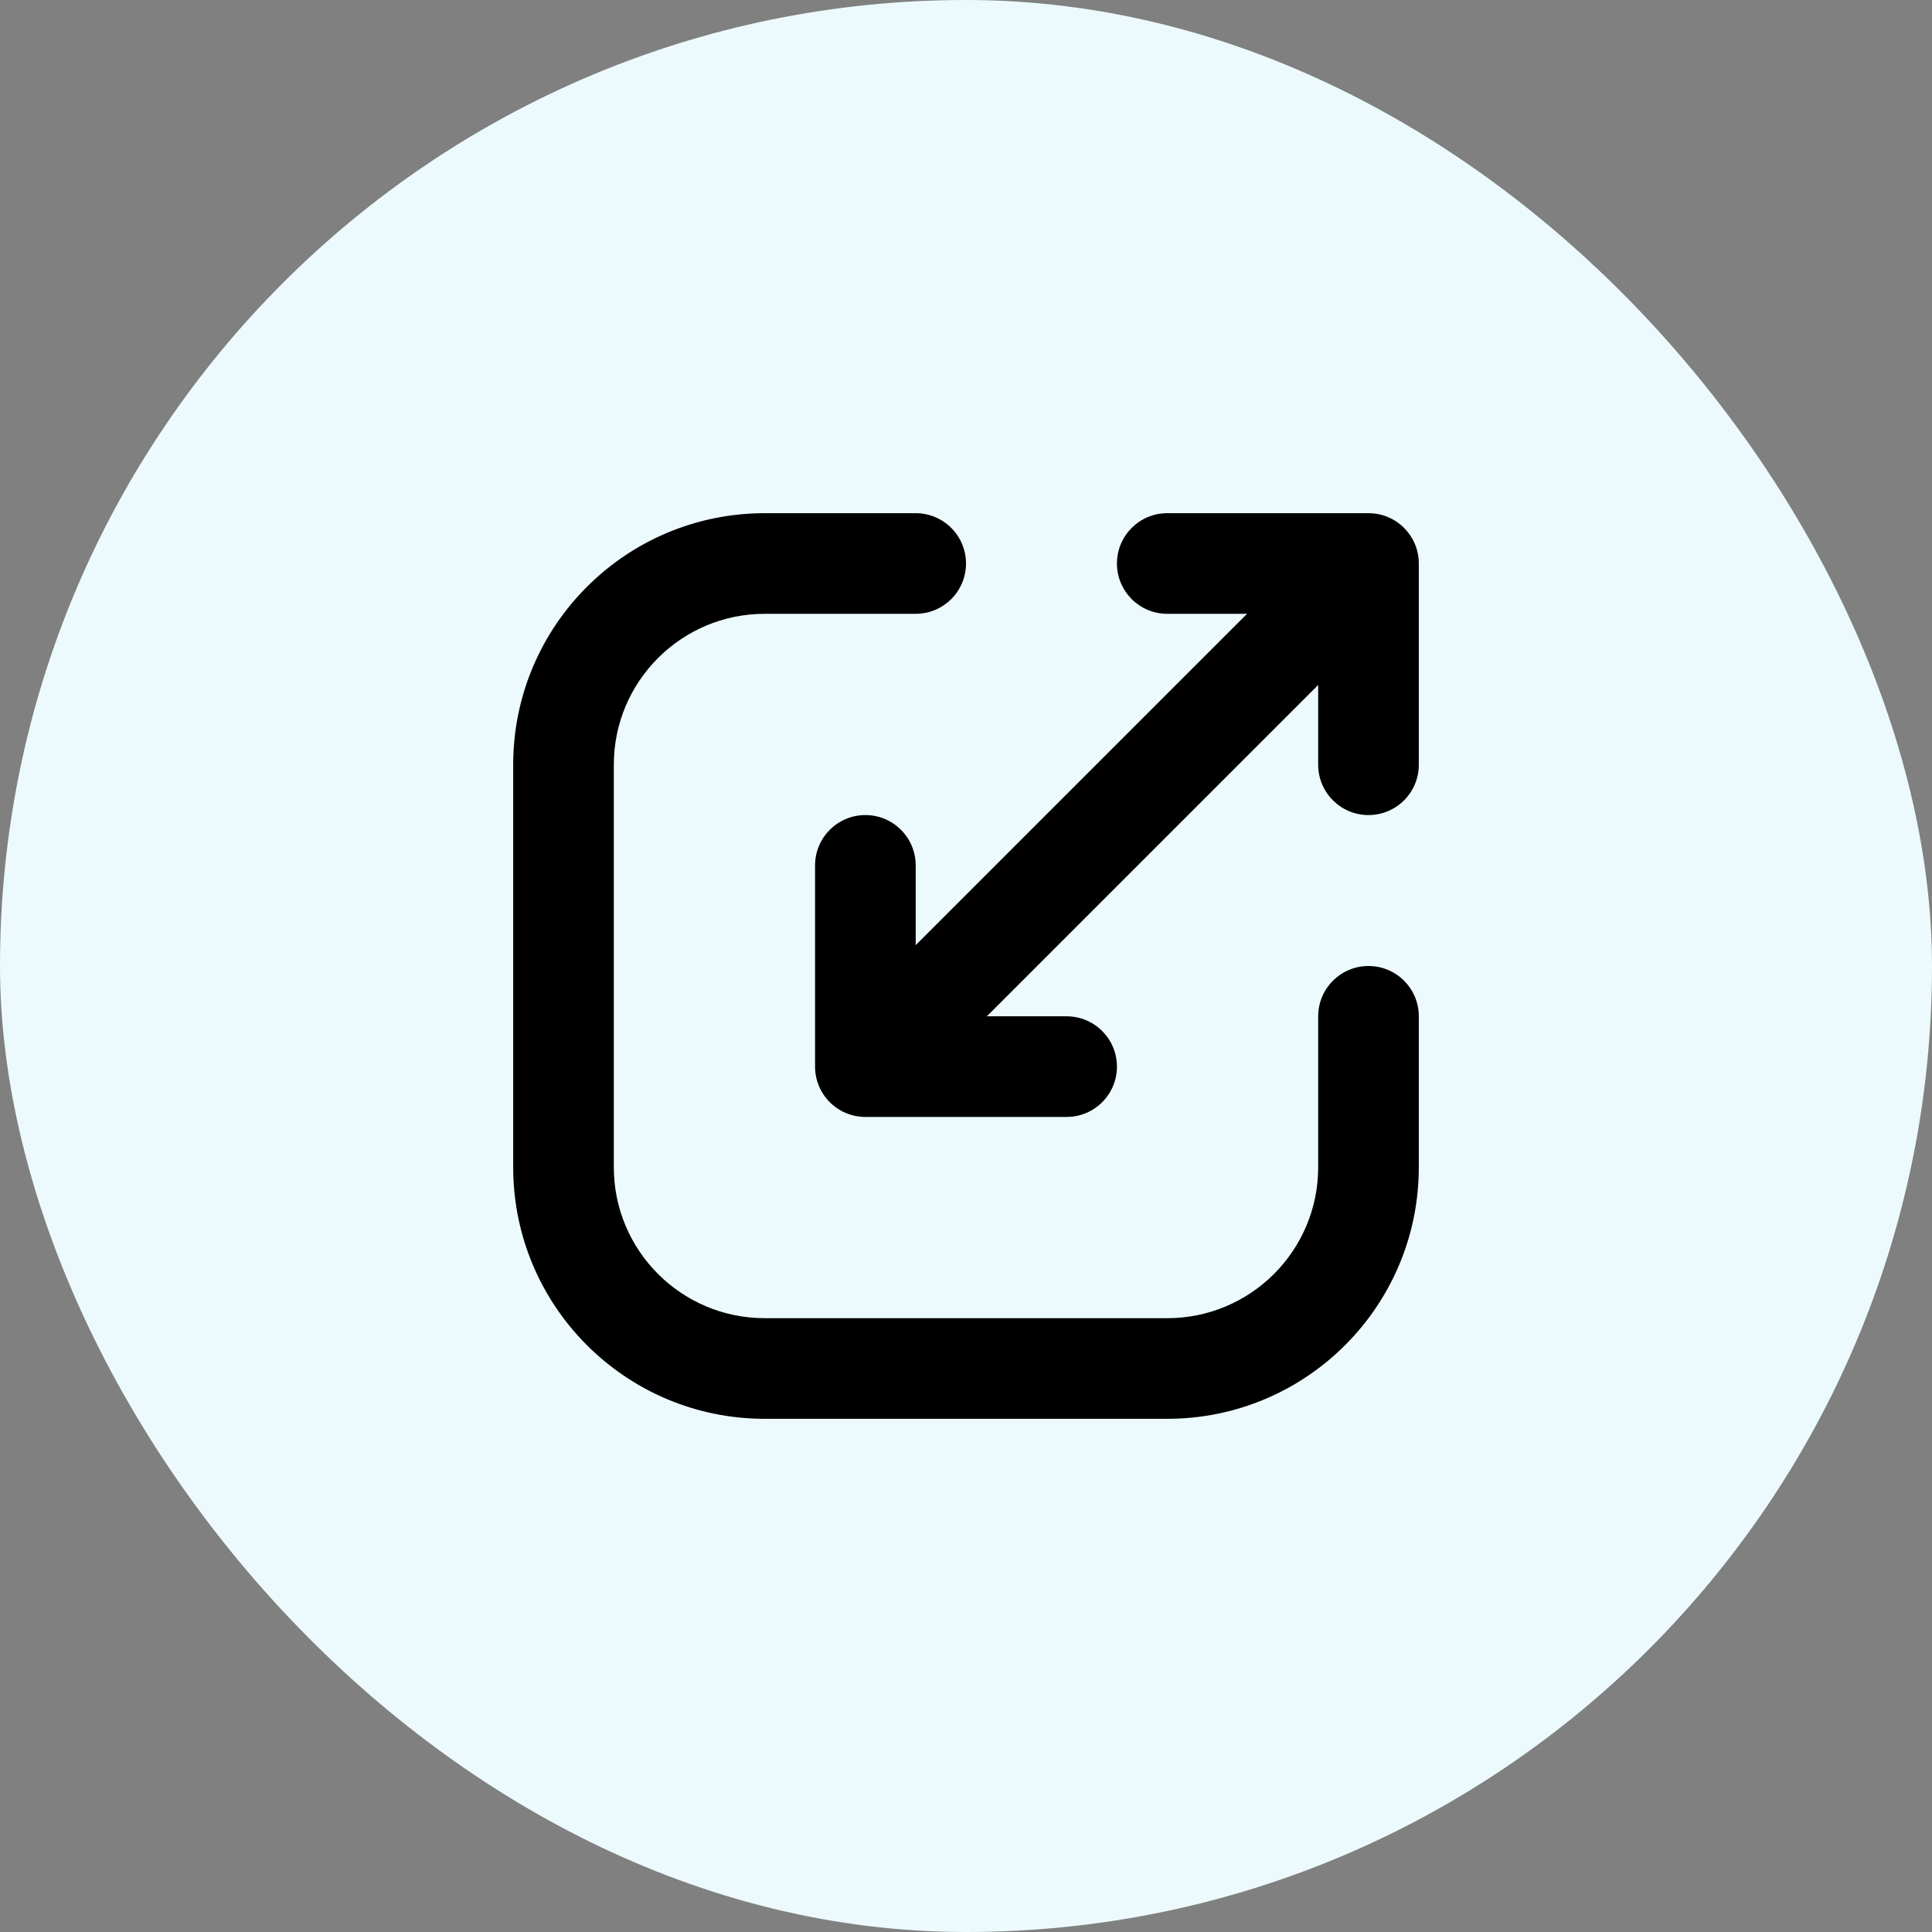 <?xml version="1.0" encoding="UTF-8"?> <svg xmlns="http://www.w3.org/2000/svg" width="80" height="80" viewBox="0 0 80 80" fill="none"><rect x="0" y="0" width="80" height="80" fill="#808080" stroke="none"/><rect width="80" height="80" rx="40" fill="#ECFAFE"></rect><path fill-rule="evenodd" clip-rule="evenodd" d="M31.667 25.417C28.215 25.417 25.417 28.215 25.417 31.667V48.333C25.417 51.785 28.215 54.583 31.667 54.583H48.333C51.785 54.583 54.583 51.785 54.583 48.333V42.083C54.583 40.933 55.516 40 56.667 40C57.817 40 58.75 40.933 58.75 42.083V48.333C58.75 54.086 54.086 58.75 48.333 58.75H31.667C25.914 58.75 21.25 54.086 21.25 48.333V31.667C21.25 25.914 25.914 21.25 31.667 21.25H37.917C39.067 21.25 40 22.183 40 23.333C40 24.484 39.067 25.417 37.917 25.417H31.667Z" fill="black"></path><path fill-rule="evenodd" clip-rule="evenodd" d="M54.583 31.667C54.583 32.817 55.516 33.75 56.667 33.75C57.817 33.75 58.75 32.817 58.75 31.667V23.333C58.75 22.183 57.817 21.25 56.667 21.25H48.333C47.183 21.25 46.25 22.183 46.25 23.333C46.25 24.484 47.183 25.417 48.333 25.417L51.637 25.417L37.917 39.137V35.833C37.917 34.683 36.984 33.75 35.833 33.75C34.683 33.75 33.75 34.683 33.75 35.833V44.167C33.75 45.317 34.683 46.25 35.833 46.25H44.167C45.317 46.25 46.25 45.317 46.25 44.167C46.25 43.016 45.317 42.083 44.167 42.083H40.863L54.583 28.363V31.667Z" fill="black"></path></svg> 
